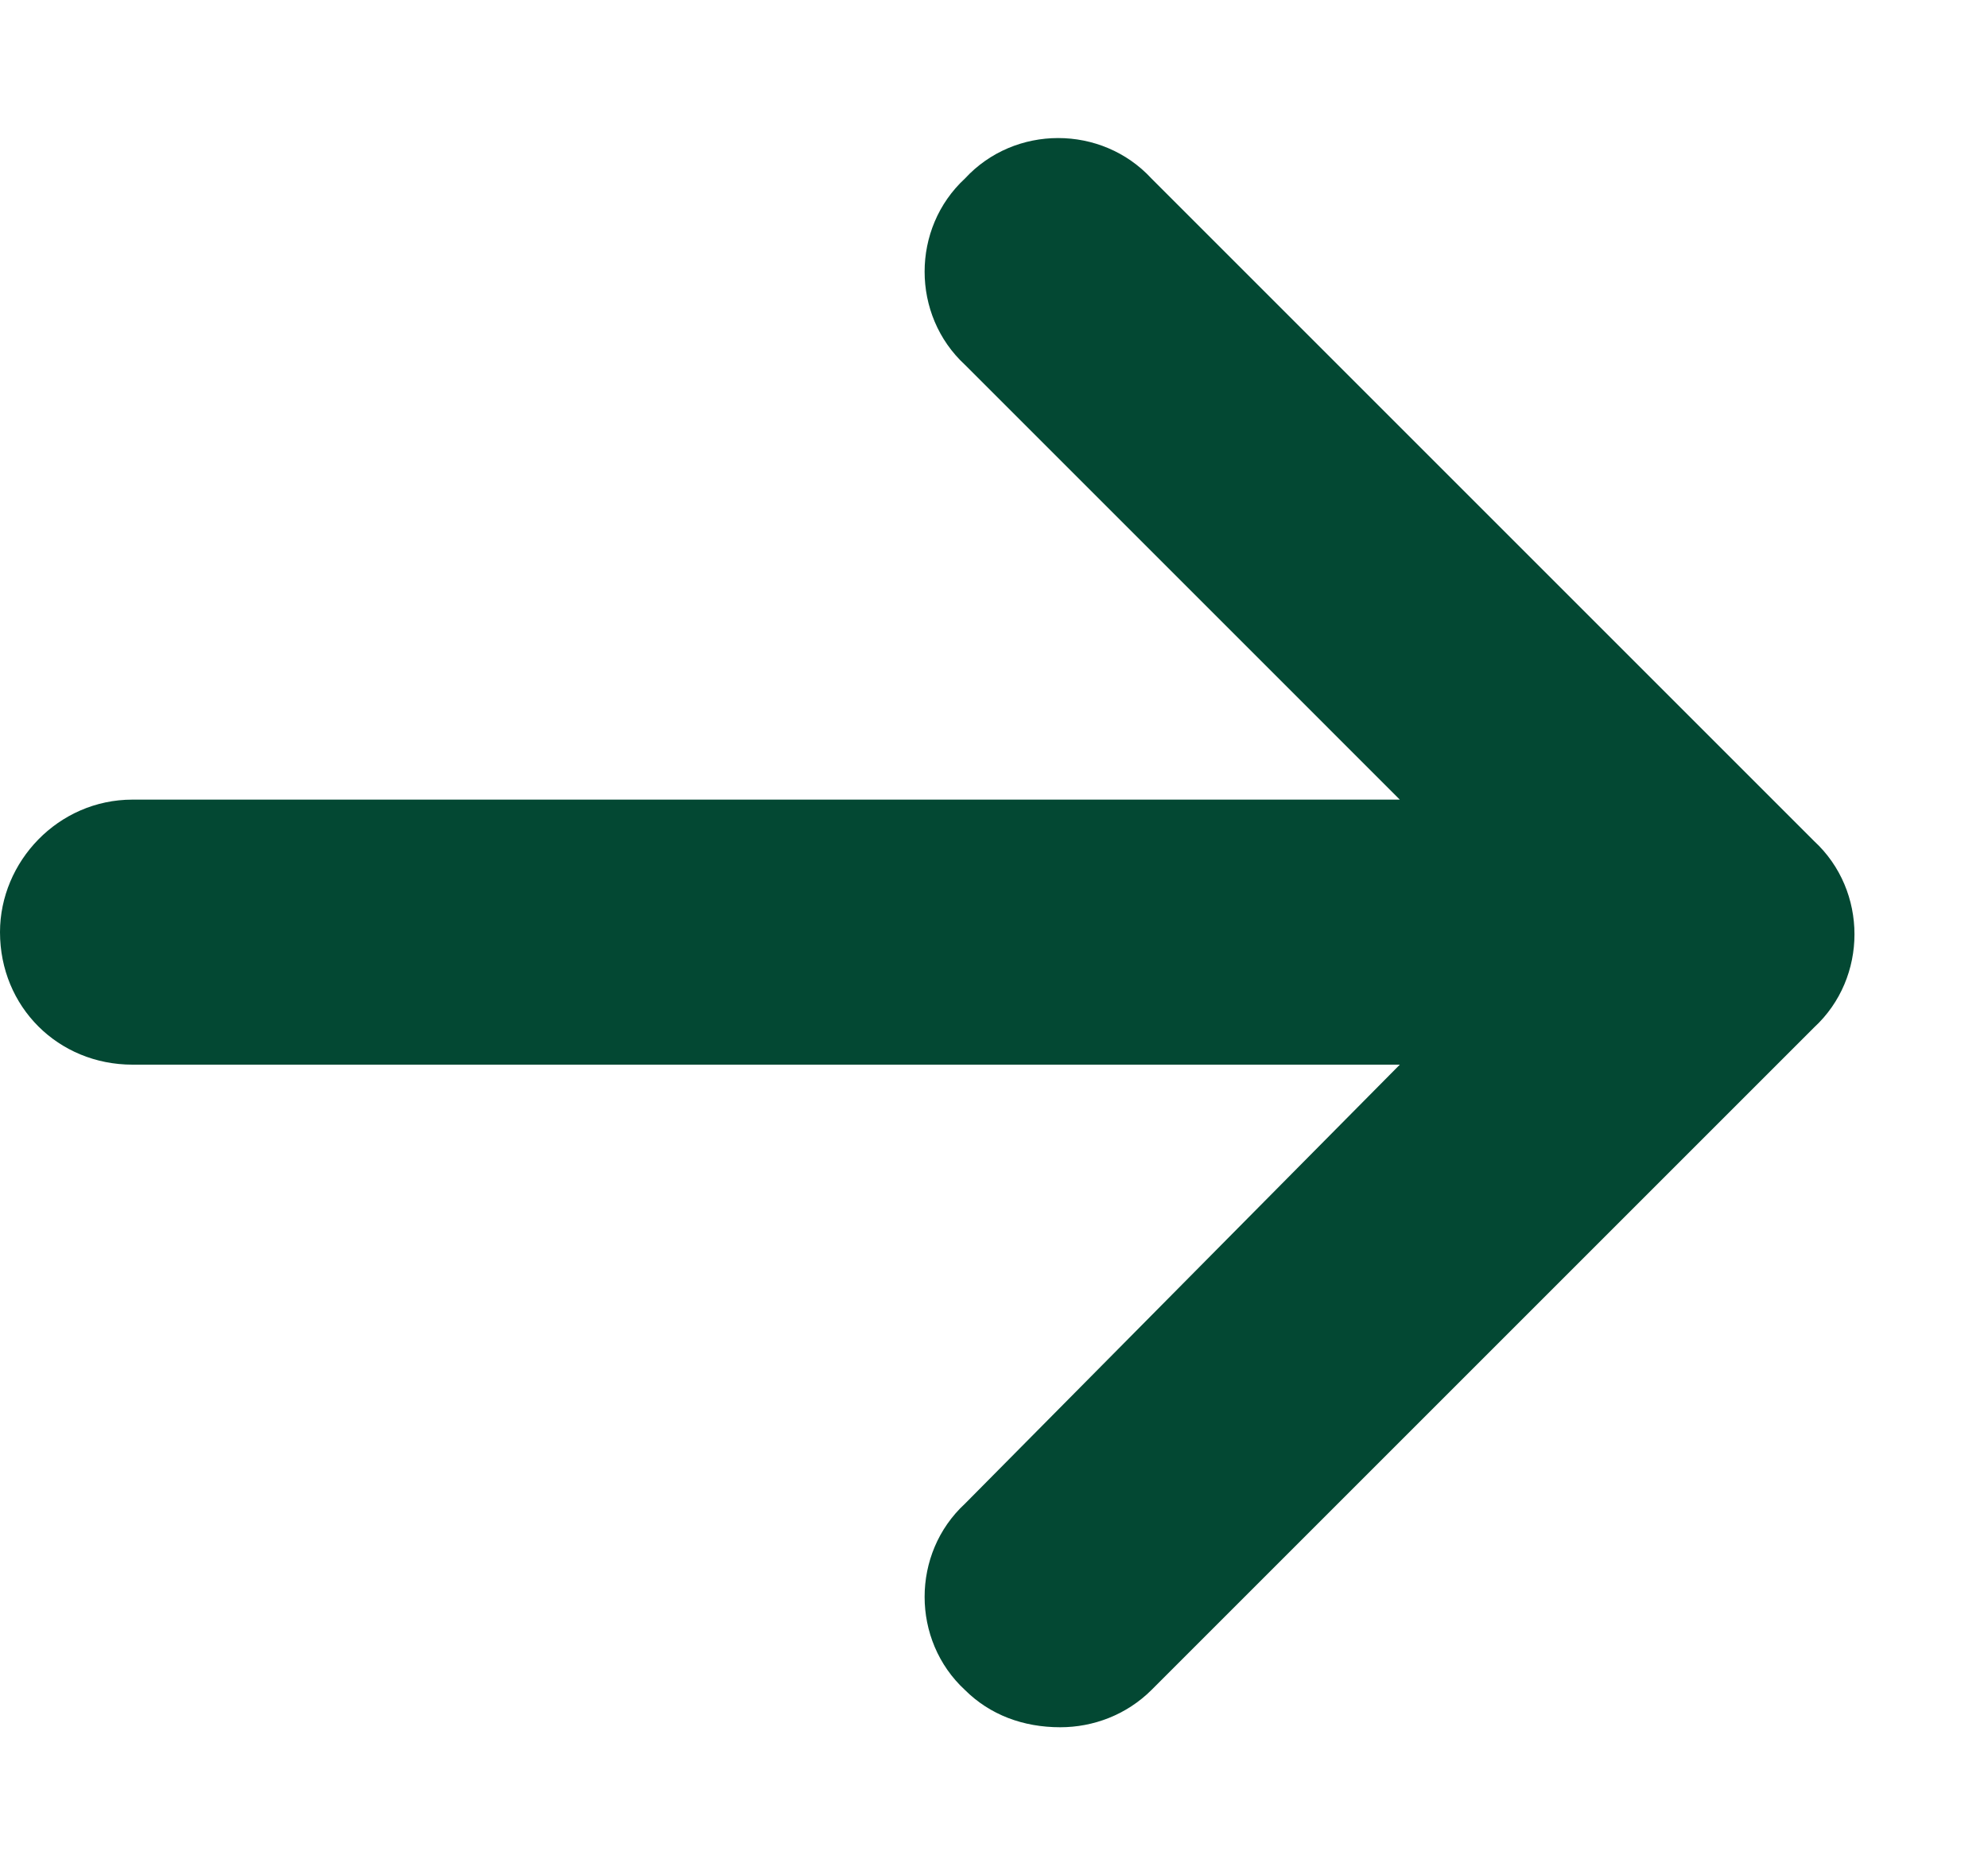 <svg xmlns="http://www.w3.org/2000/svg" width="15" height="14" viewBox="0 0 15 14" fill="none"><path d="M13.688 7.753L8.688 12.753C8.5 12.94 8.25 13.034 8 13.034C7.719 13.034 7.469 12.94 7.281 12.753C6.875 12.378 6.875 11.722 7.281 11.347L10.562 8.034H1C0.438 8.034 0 7.597 0 7.034C0 6.503 0.438 6.034 1 6.034H10.562L7.281 2.753C6.875 2.378 6.875 1.722 7.281 1.347C7.656 0.94 8.312 0.94 8.688 1.347L13.688 6.347C14.094 6.722 14.094 7.378 13.688 7.753Z" fill="#034833"></path></svg>